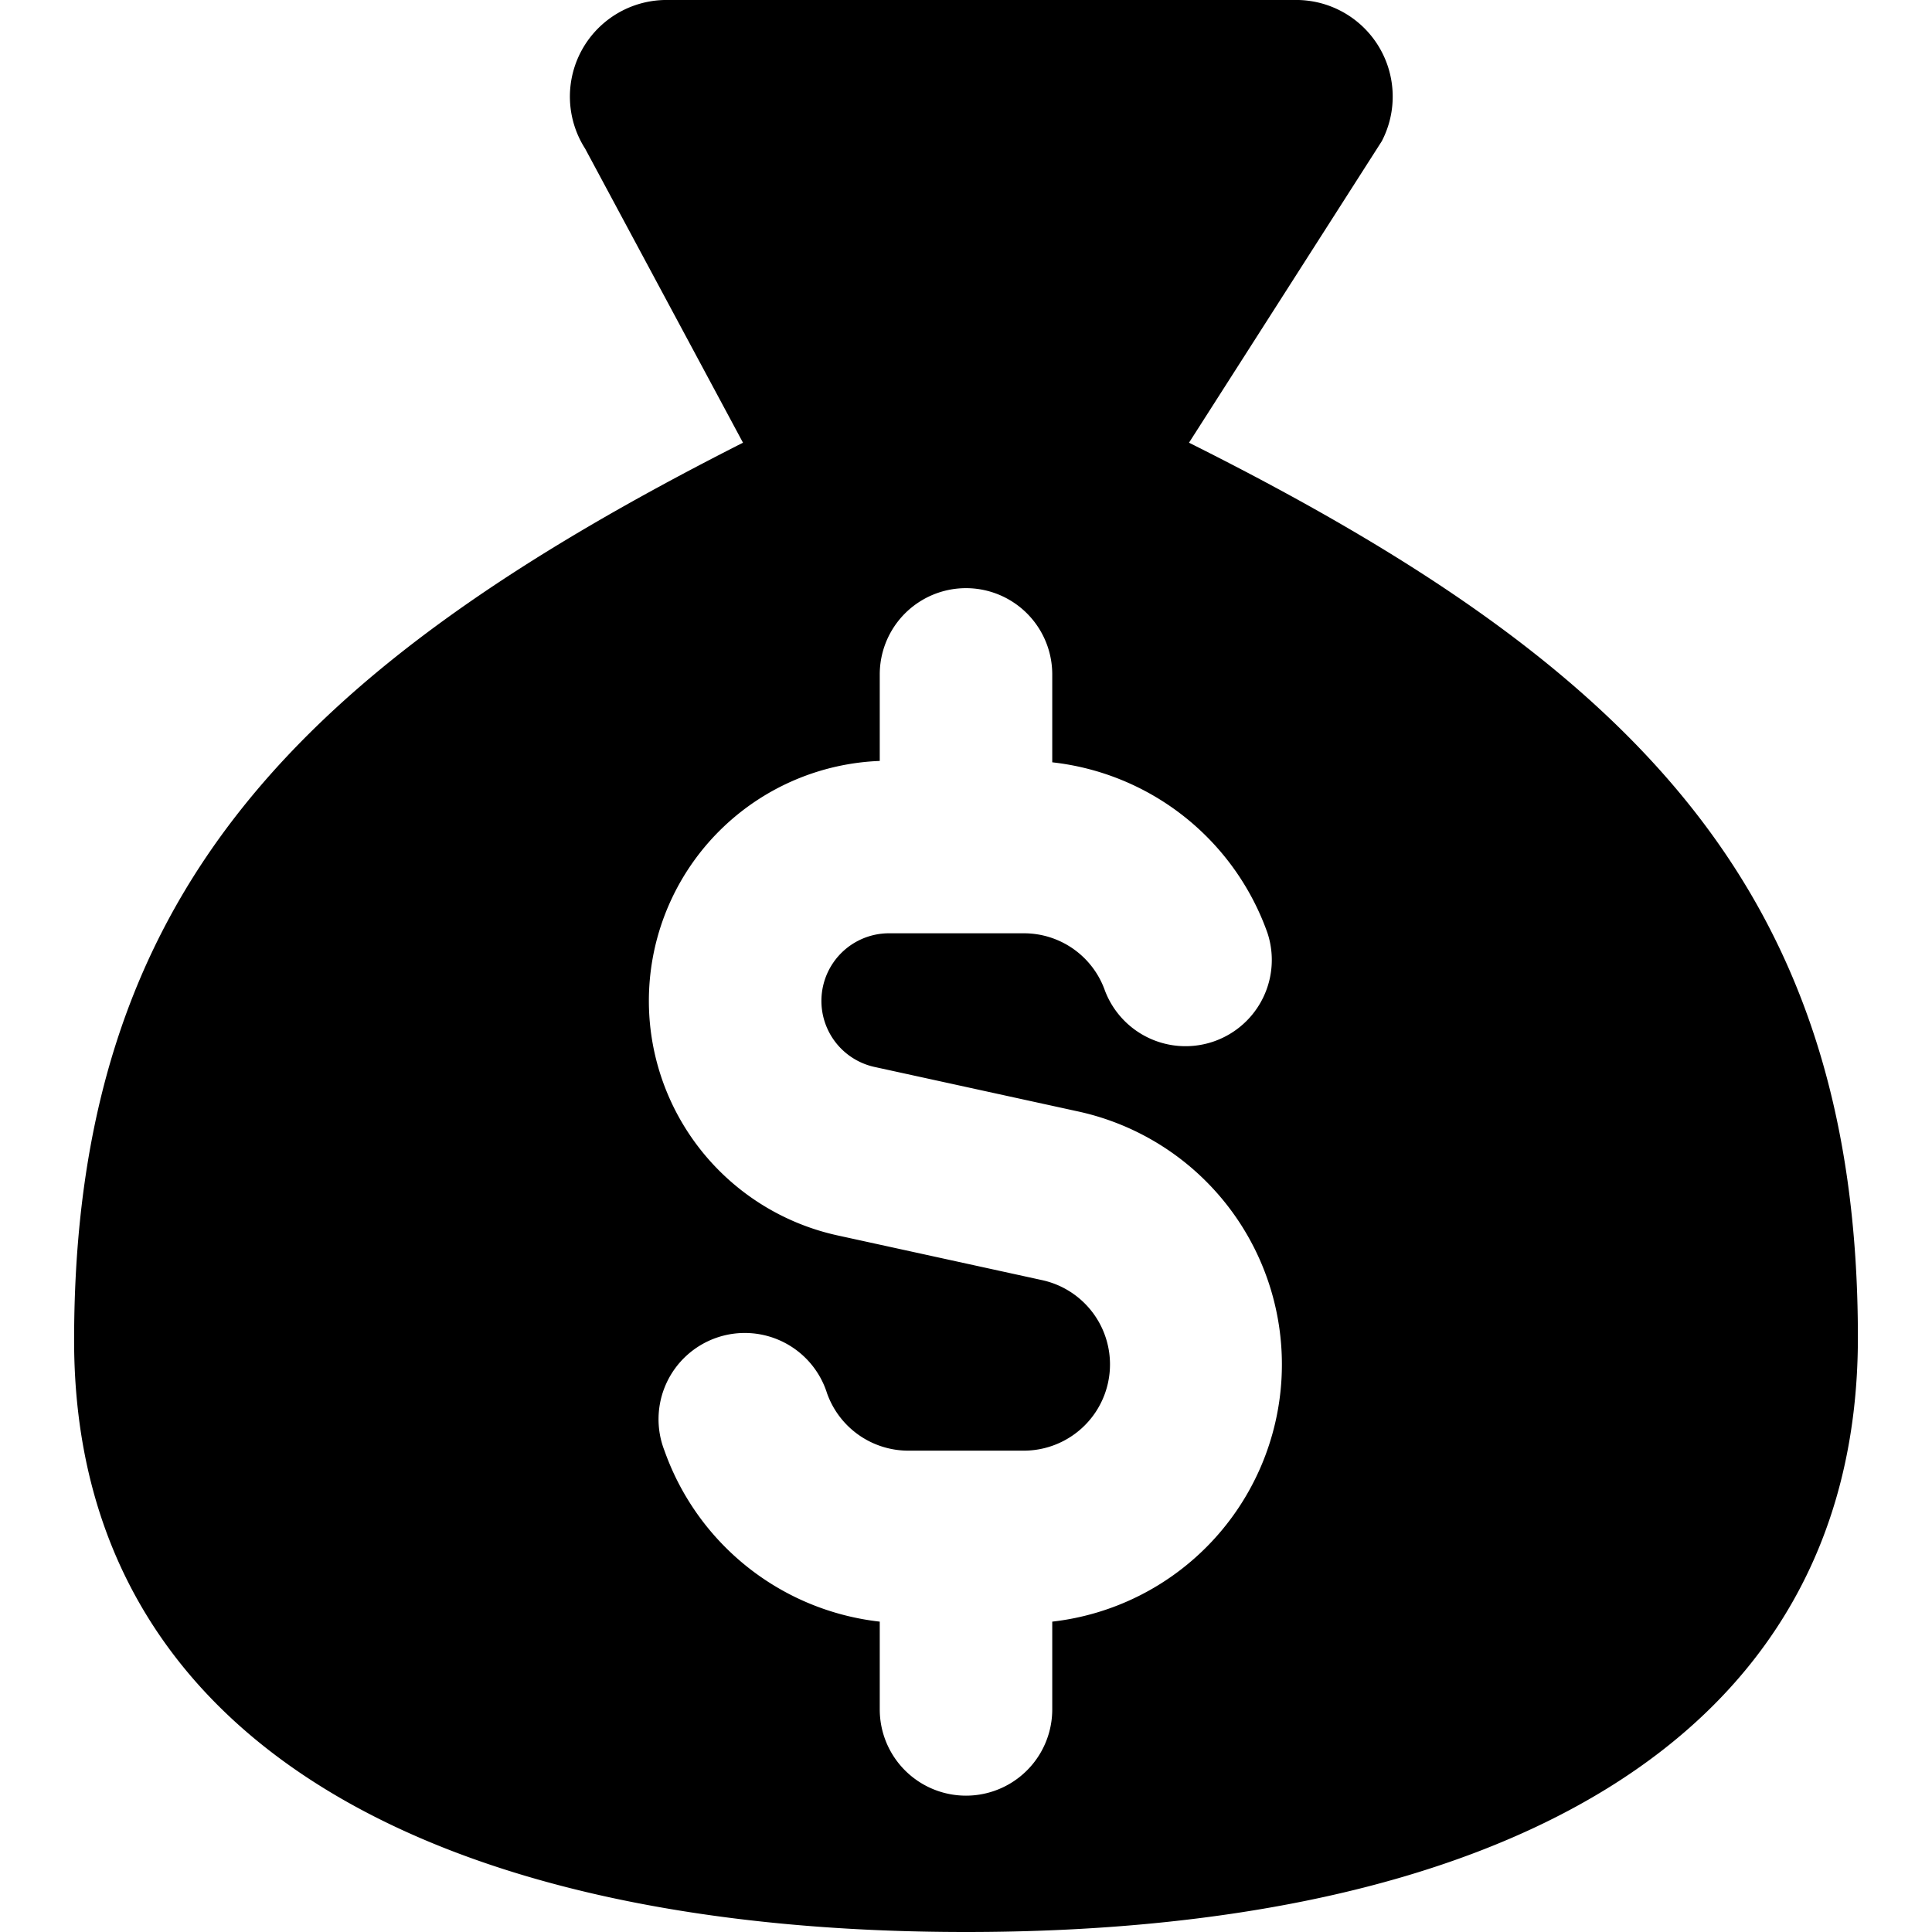 <?xml version="1.0" encoding="utf-8"?>
<!-- Generator: www.svgicons.com -->
<svg xmlns="http://www.w3.org/2000/svg" width="800" height="800" viewBox="0 0 14 14">
<path fill="currentColor" fill-rule="evenodd" d="M13.463 9.692C13.463 12.664 10.77 14 7 14S.537 12.664.537 9.713c0-3.231 1.616-4.868 4.847-6.505L4.24 1.077A.7.7 0 0 1 4.843 0H9.41a.7.7 0 0 1 .603 1.023L8.616 3.208c3.23 1.615 4.847 3.252 4.847 6.484M7.625 4.887a.625.625 0 1 0-1.25 0v.627a1.74 1.74 0 0 0-.298 3.44l1.473.322a.625.625 0 0 1-.133 1.236h-.834a.625.625 0 0 1-.59-.416a.625.625 0 1 0-1.178.416a1.877 1.877 0 0 0 1.56 1.239v.636a.625.625 0 1 0 1.25 0v-.636a1.876 1.876 0 0 0 .192-3.696l-1.473-.322a.49.49 0 0 1 .105-.97h.968a.622.622 0 0 1 .59.416a.625.625 0 0 0 1.178-.417a1.874 1.874 0 0 0-1.56-1.238z" clip-rule="evenodd"/>
</svg>